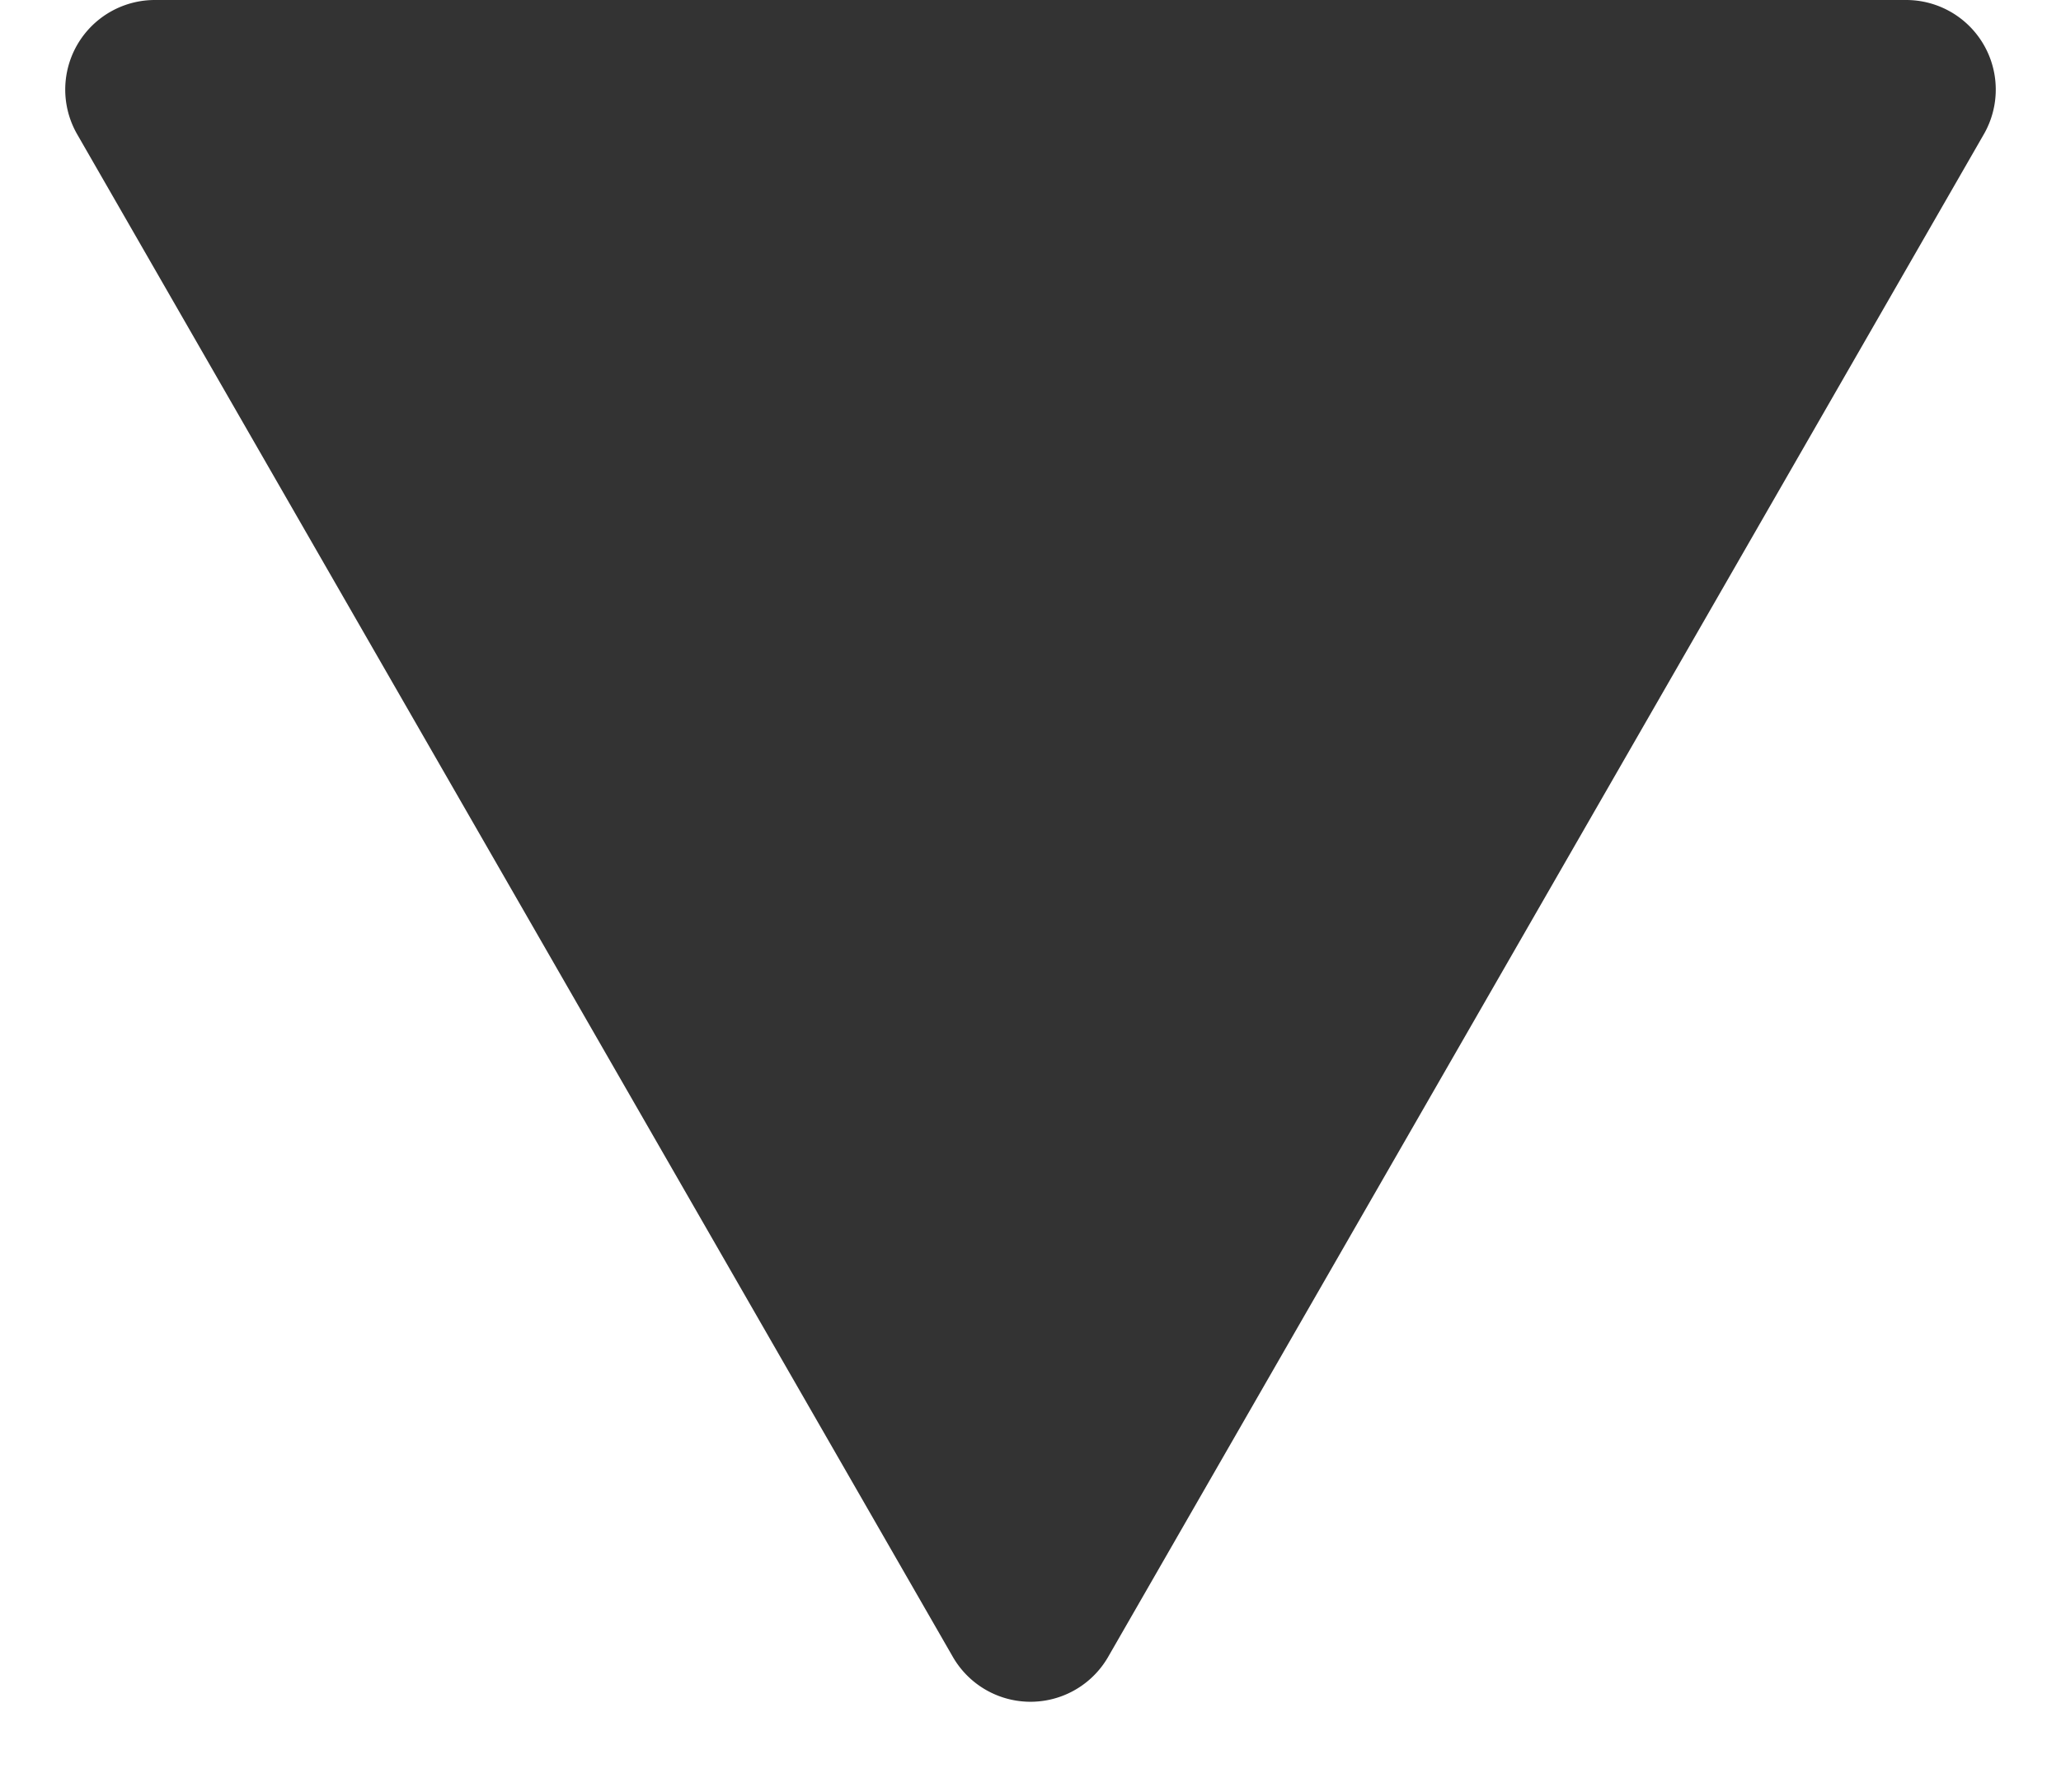 <svg xmlns="http://www.w3.org/2000/svg" width="23" height="20" viewBox="0 0 23 20"><path d="M10.633,1.508a1,1,0,0,1,1.734,0L22.138,18.5a1,1,0,0,1-.867,1.5H1.729a1,1,0,0,1-.867-1.5Z" transform="translate(23 20) rotate(180)" fill="#333"/></svg>